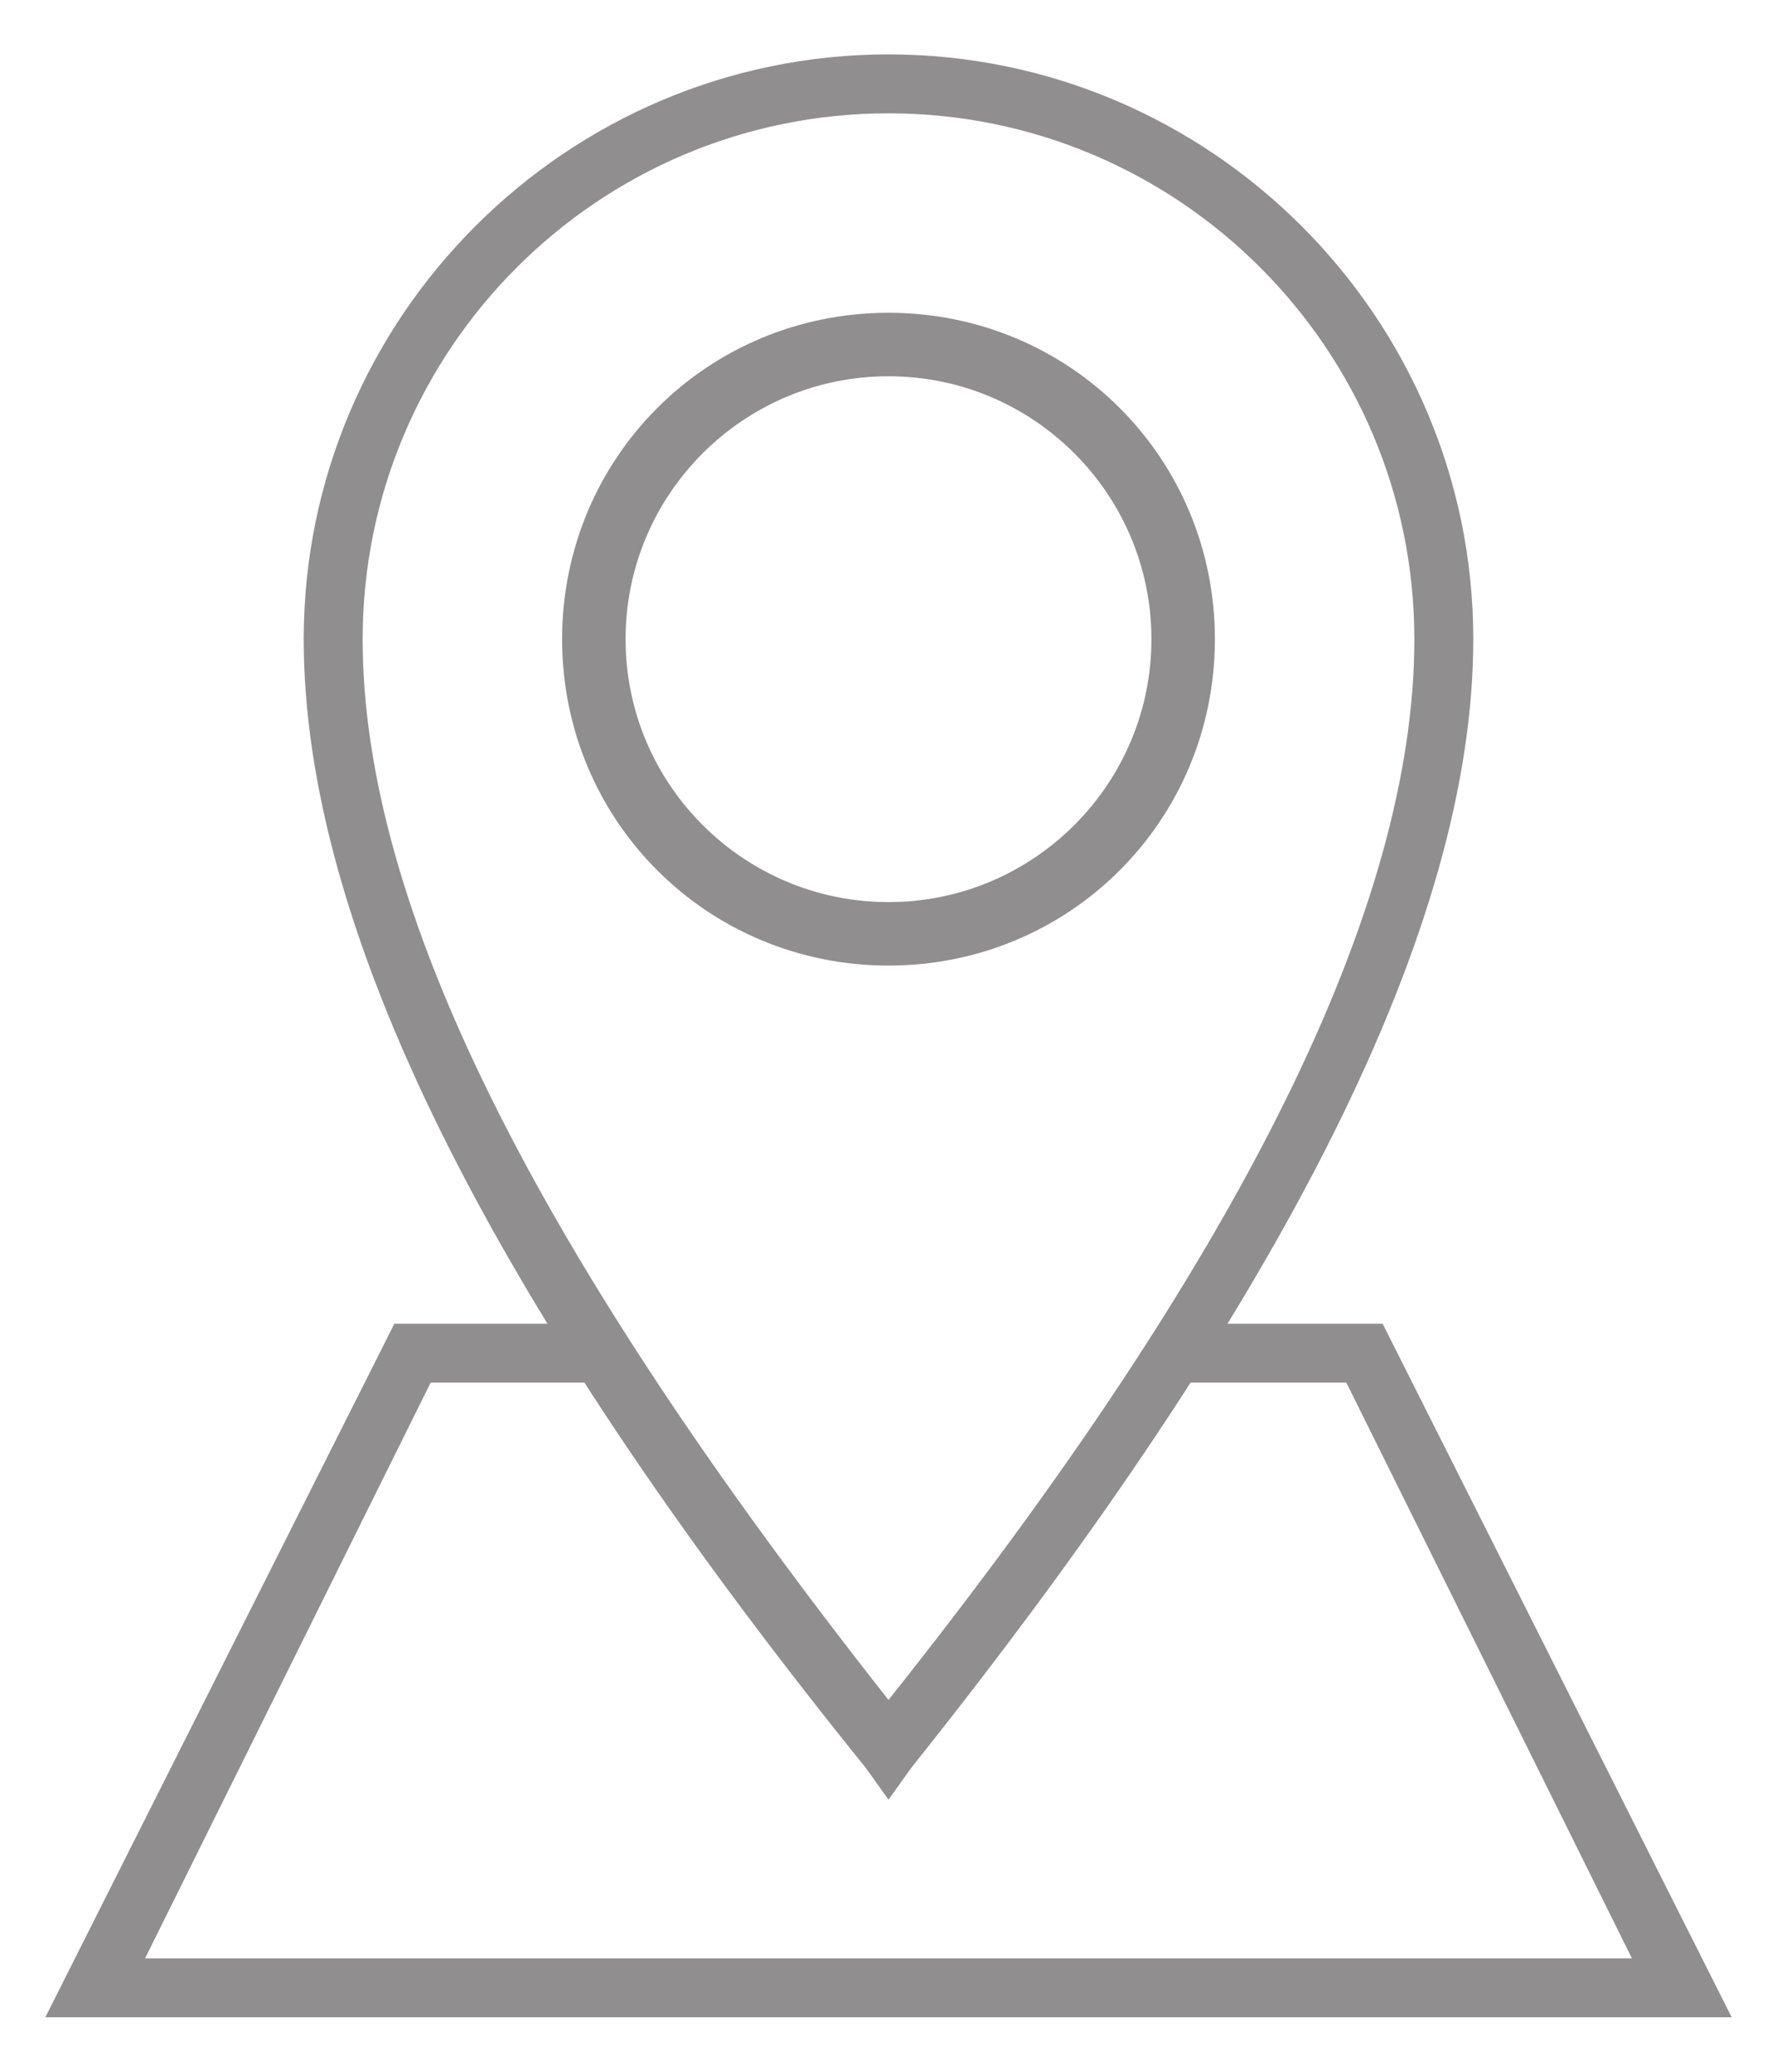 <?xml version="1.0" encoding="utf-8"?>
<!-- Generator: Adobe Illustrator 26.0.1, SVG Export Plug-In . SVG Version: 6.00 Build 0)  -->
<svg version="1.1" id="Layer_1" xmlns="http://www.w3.org/2000/svg" xmlns:xlink="http://www.w3.org/1999/xlink" x="0px" y="0px"
	 viewBox="0 0 39.2 45.7" style="enable-background:new 0 0 39.2 45.7;" xml:space="preserve">
<style type="text/css">
	.st0{fill:#908E8F;}
</style>
<g>
	<g>
		<path class="st0" d="M19.6,39.7L19.1,39C10.7,28.6,6.7,20.4,6.7,14.1C6.7,7,12.5,1.2,19.6,1.2c7.1,0,12.9,5.8,12.9,12.9
			c0,6.3-4.1,14.5-12.4,24.9L19.6,39.7z M19.6,2.5C13.2,2.5,8,7.7,8,14.1c0,5.9,3.8,13.5,11.6,23.4c7.8-9.8,11.6-17.5,11.6-23.4
			C31.2,7.7,26,2.5,19.6,2.5z M19.6,21.3c-4,0-7.2-3.2-7.2-7.2c0-4,3.2-7.2,7.2-7.2s7.2,3.2,7.2,7.2C26.8,18.1,23.6,21.3,19.6,21.3z
			 M19.6,8.3c-3.2,0-5.8,2.6-5.8,5.8c0,3.2,2.6,5.8,5.8,5.8s5.8-2.6,5.8-5.8C25.4,10.9,22.8,8.3,19.6,8.3z"/>
	</g>
	<g>
		<polygon class="st0" points="38.2,44.5 1,44.5 8.7,29.2 13.3,29.2 13.3,30.5 9.5,30.5 3.2,43.2 36,43.2 29.7,30.5 25.9,30.5 
			25.9,29.2 30.5,29.2 		"/>
	</g>
</g>
</svg>
